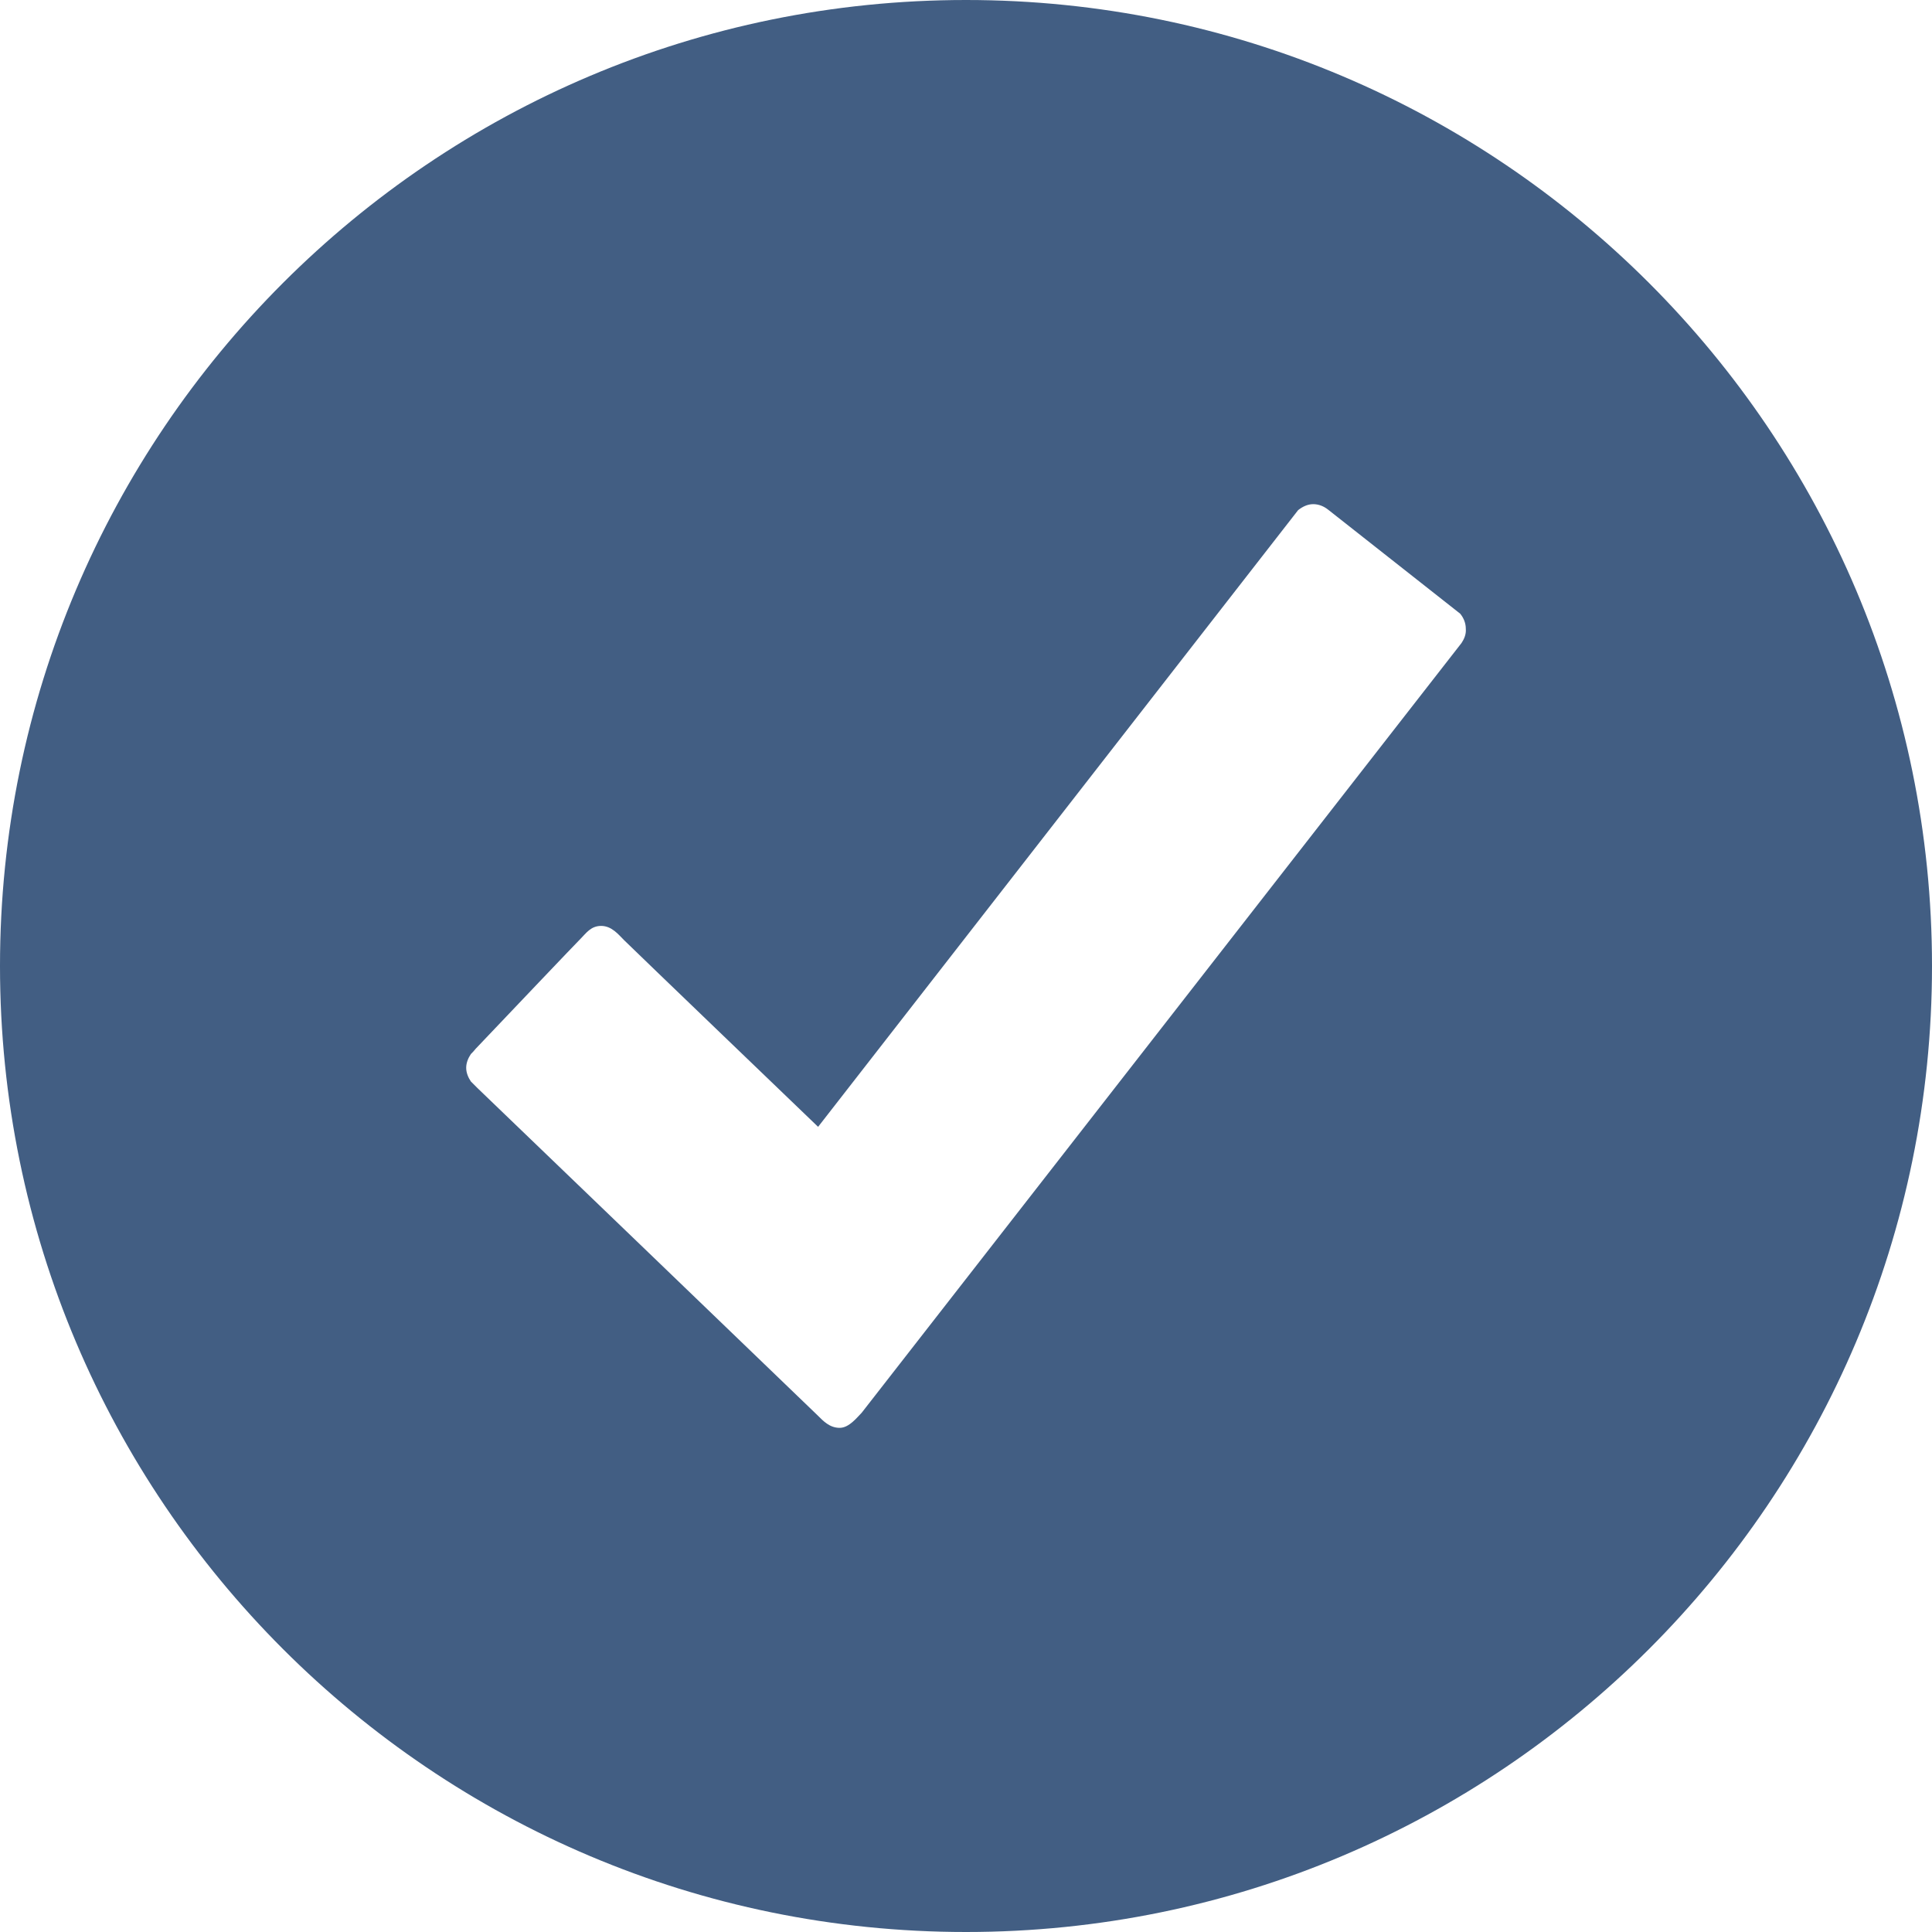 <svg width="20" height="20" viewBox="0 0 20 20" fill="none" xmlns="http://www.w3.org/2000/svg">
<path d="M10 0C4.478 0 0 4.478 0 10C0 15.522 4.478 20 10 20C15.522 20 20 15.522 20 10C20 4.478 15.522 0 10 0ZM15.13 6.656L8.92 14.625C8.871 14.674 8.79 14.781 8.692 14.781C8.589 14.781 8.522 14.71 8.464 14.652C8.406 14.594 4.942 11.263 4.942 11.263L4.875 11.196C4.848 11.156 4.826 11.107 4.826 11.054C4.826 11 4.848 10.951 4.875 10.911C4.893 10.893 4.906 10.88 4.924 10.857C5.268 10.495 5.964 9.763 6.009 9.719C6.067 9.661 6.116 9.585 6.223 9.585C6.335 9.585 6.406 9.679 6.46 9.732C6.513 9.786 8.469 11.665 8.469 11.665L13.438 5.281C13.482 5.246 13.536 5.219 13.594 5.219C13.652 5.219 13.705 5.241 13.75 5.277L15.116 6.353C15.152 6.397 15.174 6.451 15.174 6.509C15.179 6.567 15.156 6.616 15.13 6.656Z" fill="#425E83"/>
</svg>
